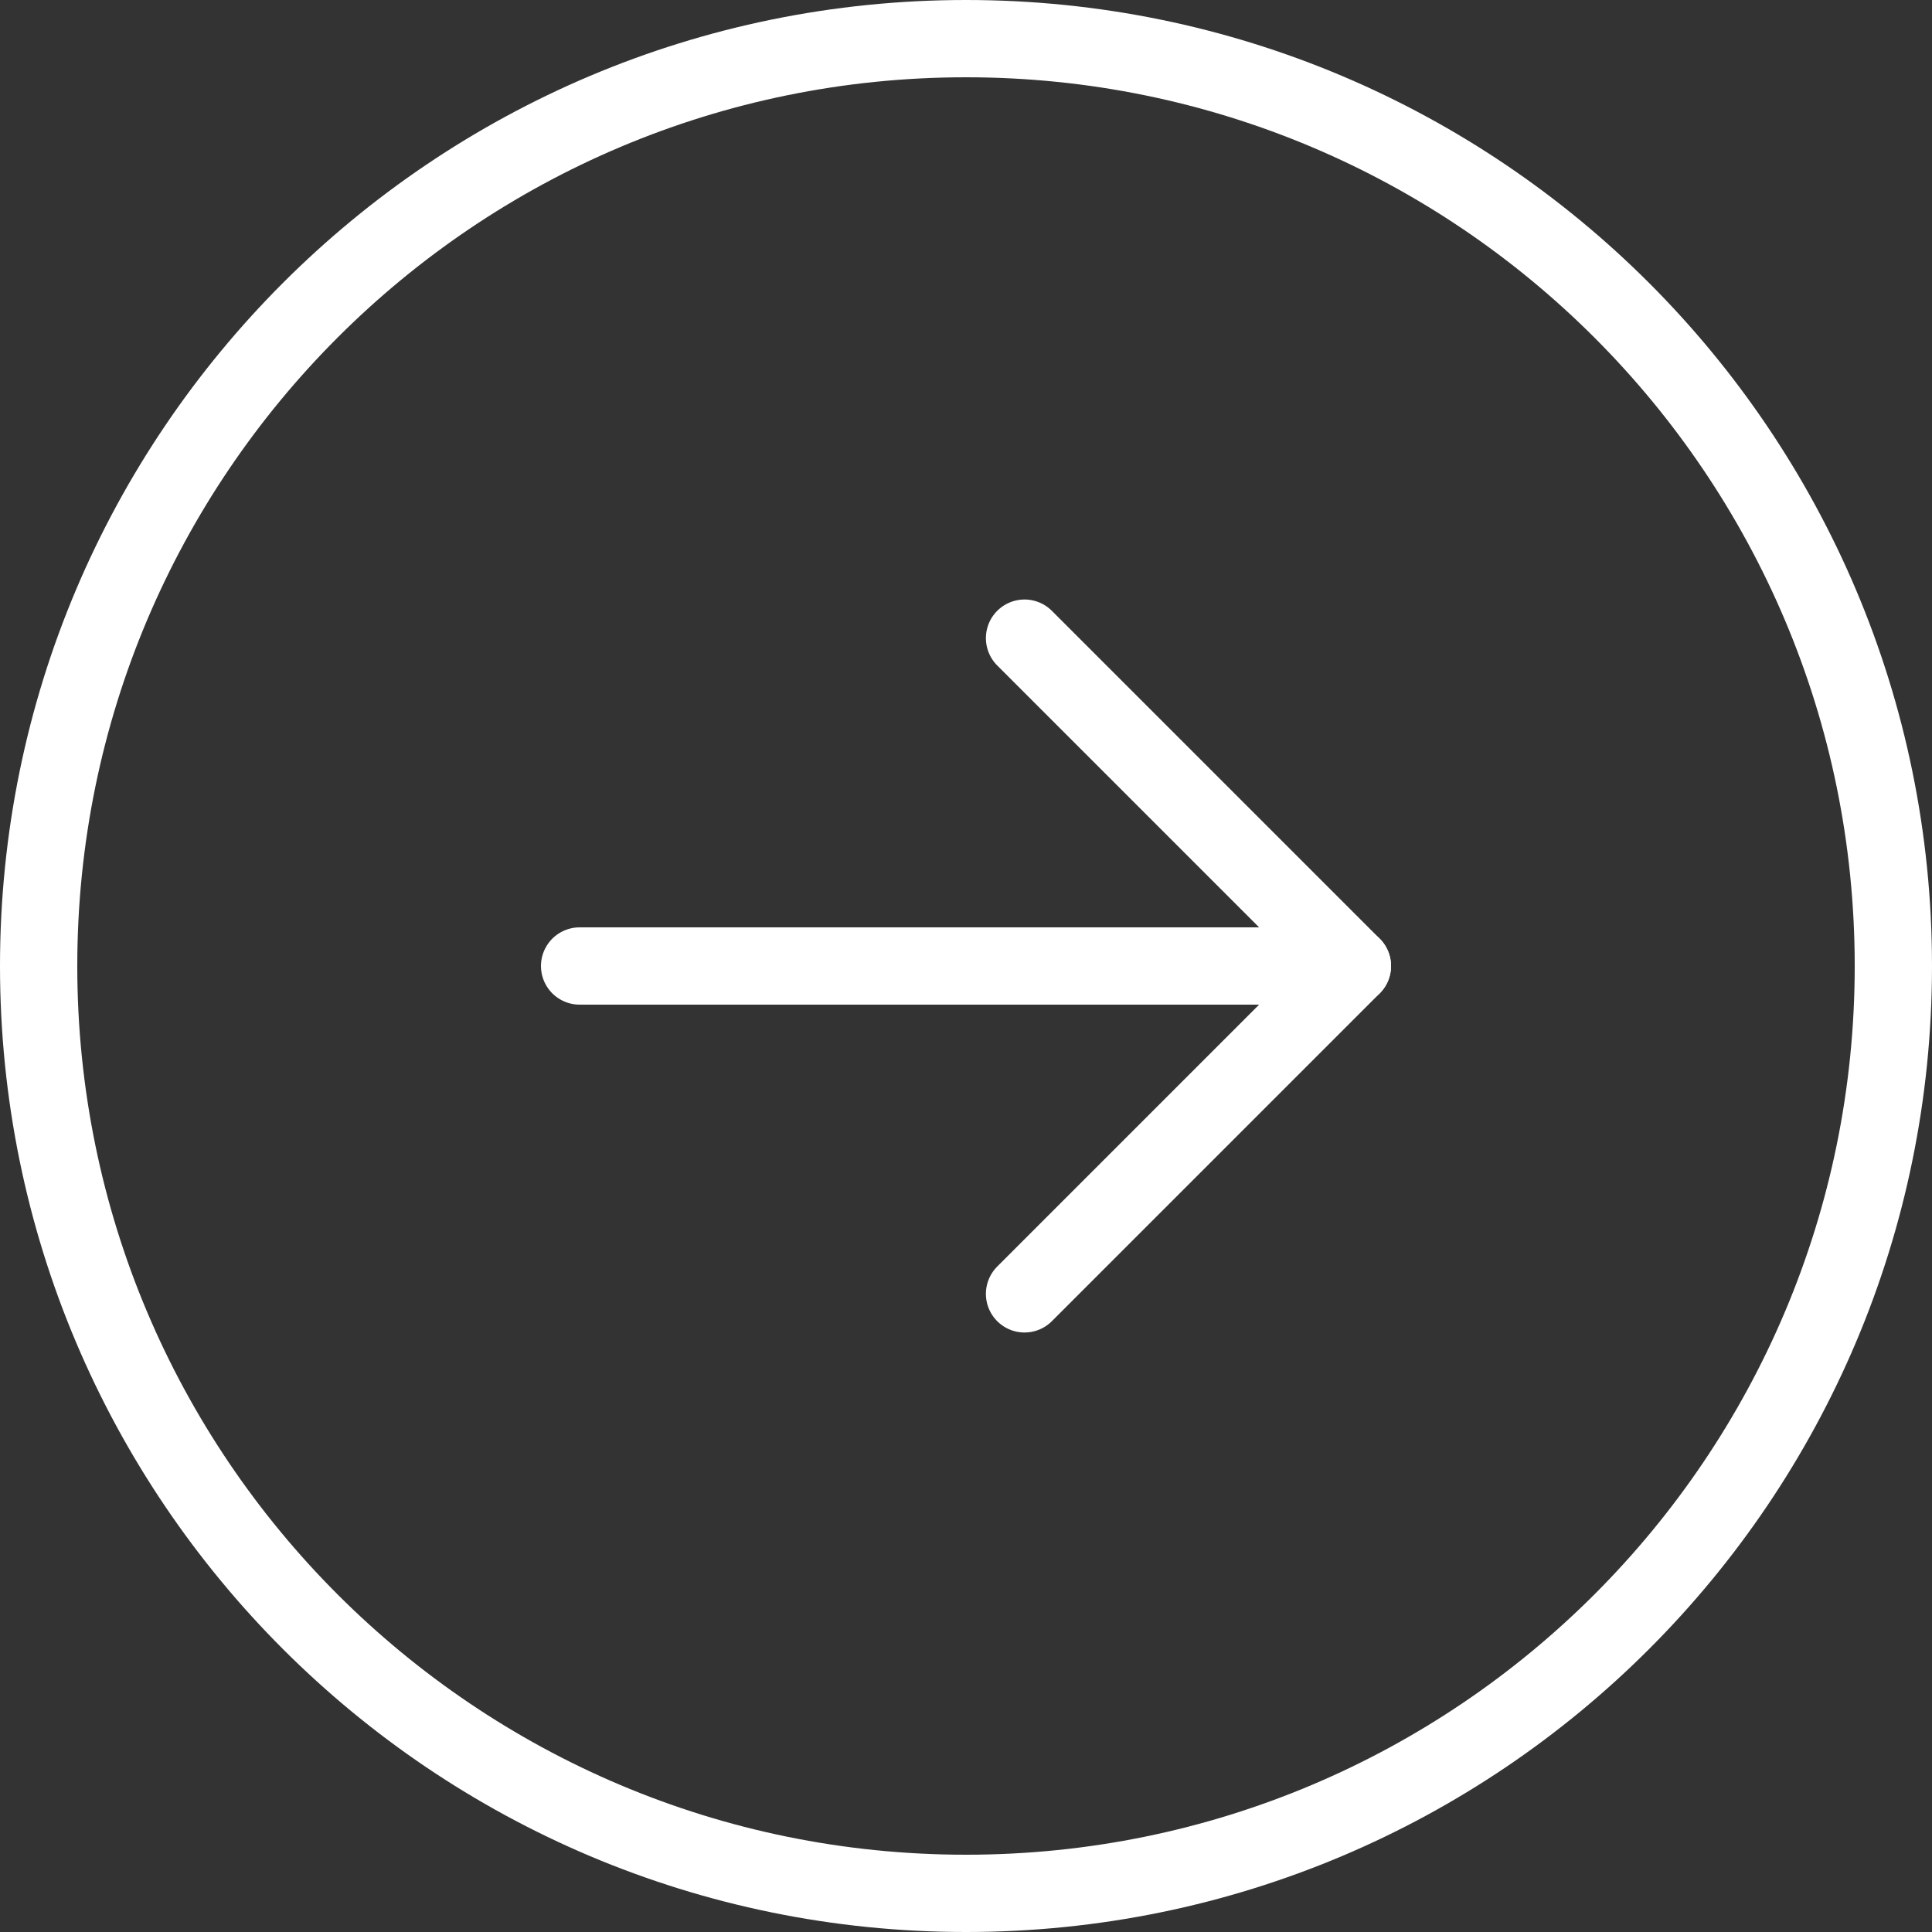 <svg width="50" height="50" viewBox="0 0 50 50" fill="none" xmlns="http://www.w3.org/2000/svg">
                            <rect x="0" y="0" width="50" height="50" fill="#333333" stroke="none"/>
                            <path class="white-arrow__body" d="M49 25C49 11.745 38.255 1 25 1C11.745 1 1 11.745 1 25C1 38.255 11.745 49 25 49C38.255 49 49 38.255 49 25Z" stroke="white" stroke-width="2" stroke-miterlimit="10"></path>
                            <path class="white-arrow__first-line" d="M26.515 33.485L35 25L26.515 16.515" stroke="white" stroke-width="2" stroke-linecap="round" stroke-linejoin="round"></path>
                            <path class="white-arrow__second-line" d="M15 25L35 25" stroke="white" stroke-width="2" stroke-linecap="round" stroke-linejoin="round"></path>
                        </svg>